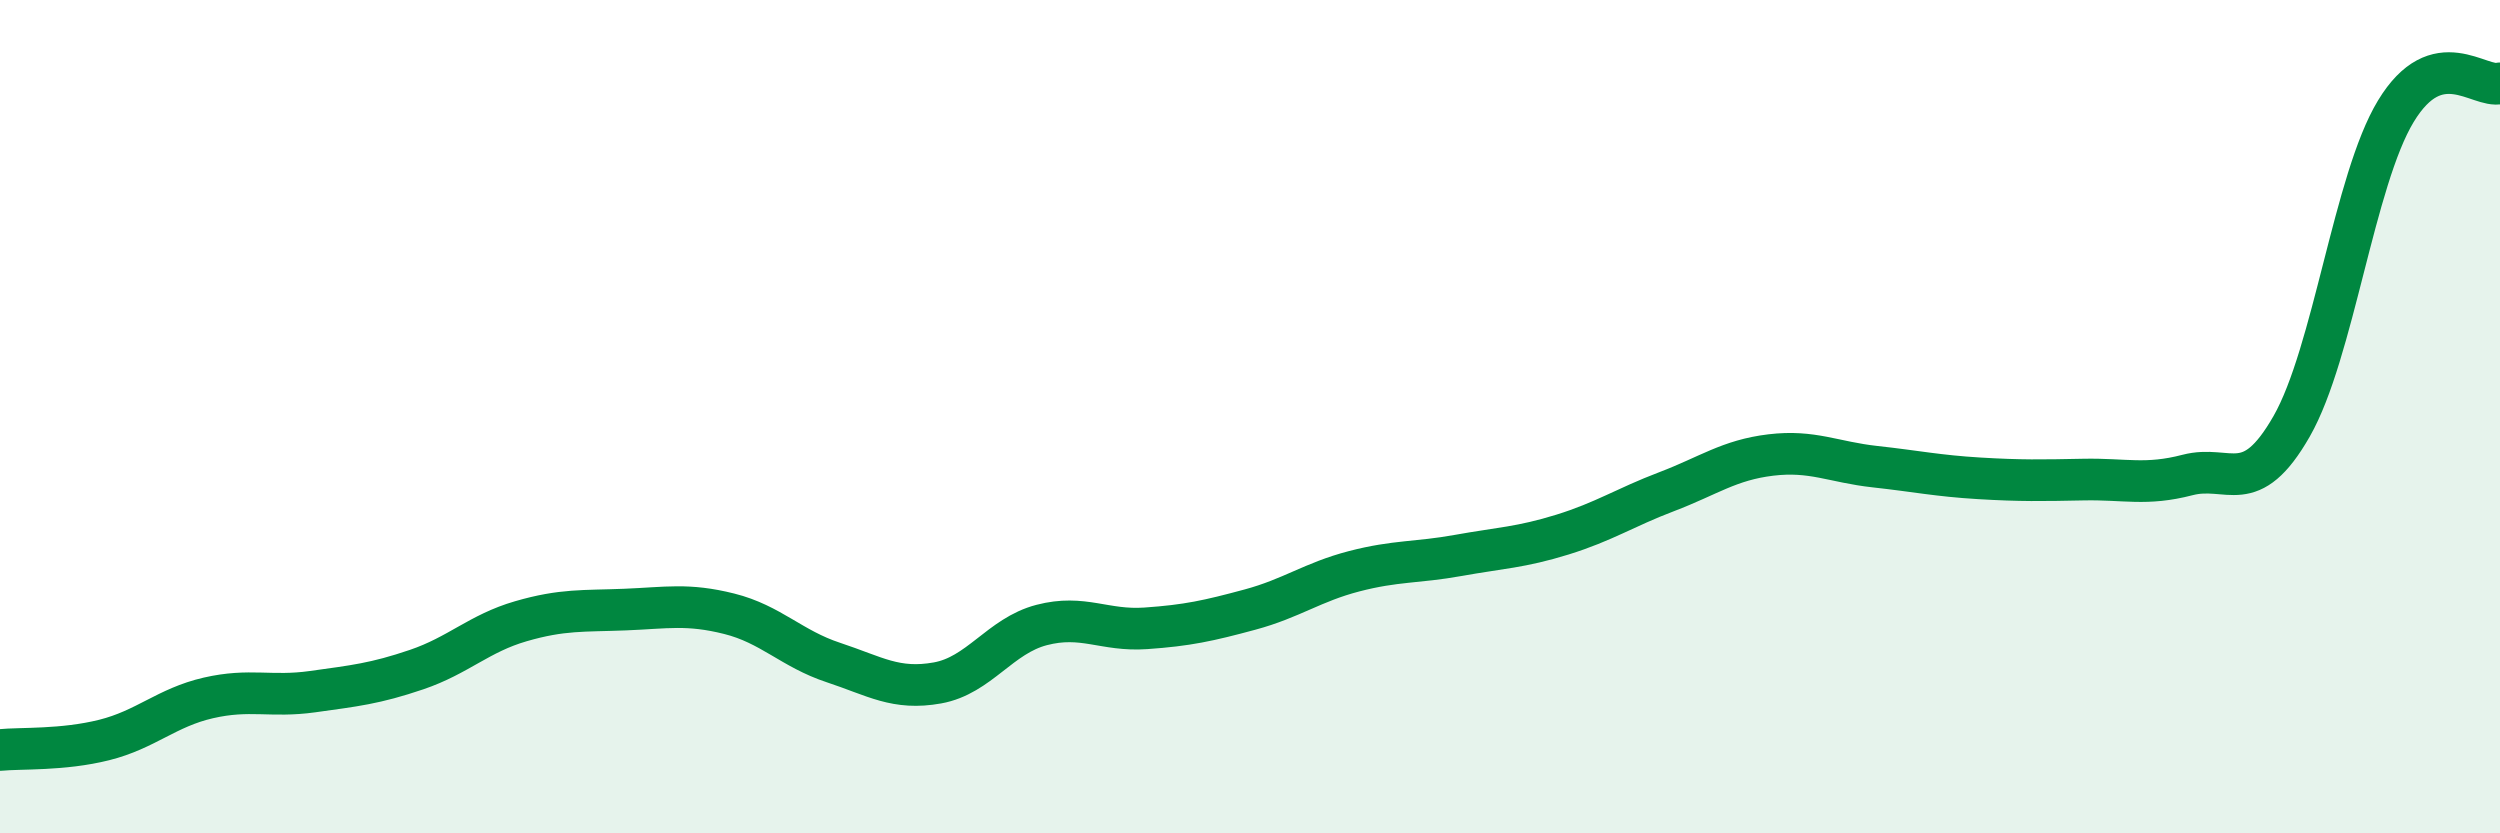 
    <svg width="60" height="20" viewBox="0 0 60 20" xmlns="http://www.w3.org/2000/svg">
      <path
        d="M 0,18 C 0.5,17.95 1.5,18.01 2.5,17.76 C 3.5,17.51 4,16.98 5,16.75 C 6,16.52 6.5,16.74 7.5,16.6 C 8.5,16.46 9,16.41 10,16.07 C 11,15.73 11.5,15.2 12.5,14.91 C 13.5,14.62 14,14.67 15,14.63 C 16,14.59 16.5,14.48 17.5,14.73 C 18.5,14.98 19,15.57 20,15.9 C 21,16.23 21.5,16.57 22.5,16.39 C 23.5,16.21 24,15.26 25,15 C 26,14.74 26.5,15.15 27.5,15.08 C 28.5,15.01 29,14.9 30,14.63 C 31,14.36 31.5,13.97 32.5,13.71 C 33.5,13.45 34,13.51 35,13.33 C 36,13.15 36.5,13.14 37.5,12.83 C 38.5,12.52 39,12.18 40,11.8 C 41,11.42 41.5,11.04 42.5,10.92 C 43.5,10.8 44,11.09 45,11.2 C 46,11.31 46.5,11.42 47.5,11.48 C 48.5,11.54 49,11.53 50,11.51 C 51,11.49 51.5,11.66 52.5,11.4 C 53.5,11.14 54,11.98 55,10.23 C 56,8.48 56.5,4.32 57.5,2.67 C 58.5,1.02 59.5,2.13 60,2L60 20L0 20Z"
        fill="#008740"
        opacity="0.1"
        stroke-linecap="round"
        stroke-linejoin="round"
      />
      <path
        d="M 0,18 C 0.5,17.95 1.5,18.01 2.5,17.76 C 3.5,17.51 4,16.98 5,16.75 C 6,16.52 6.5,16.74 7.5,16.6 C 8.5,16.46 9,16.41 10,16.07 C 11,15.73 11.5,15.2 12.5,14.91 C 13.5,14.62 14,14.67 15,14.63 C 16,14.59 16.5,14.48 17.5,14.73 C 18.5,14.98 19,15.57 20,15.9 C 21,16.23 21.5,16.57 22.5,16.39 C 23.5,16.21 24,15.26 25,15 C 26,14.74 26.5,15.15 27.5,15.08 C 28.5,15.01 29,14.9 30,14.63 C 31,14.36 31.5,13.97 32.5,13.71 C 33.5,13.45 34,13.51 35,13.33 C 36,13.15 36.5,13.14 37.5,12.83 C 38.5,12.52 39,12.18 40,11.8 C 41,11.42 41.5,11.04 42.5,10.92 C 43.5,10.8 44,11.09 45,11.2 C 46,11.31 46.5,11.42 47.5,11.48 C 48.5,11.54 49,11.53 50,11.51 C 51,11.49 51.5,11.66 52.5,11.4 C 53.5,11.14 54,11.98 55,10.23 C 56,8.48 56.5,4.32 57.5,2.67 C 58.5,1.02 59.5,2.13 60,2"
        stroke="#008740"
        stroke-width="1"
        fill="none"
        stroke-linecap="round"
        stroke-linejoin="round"
      />
    </svg>
  